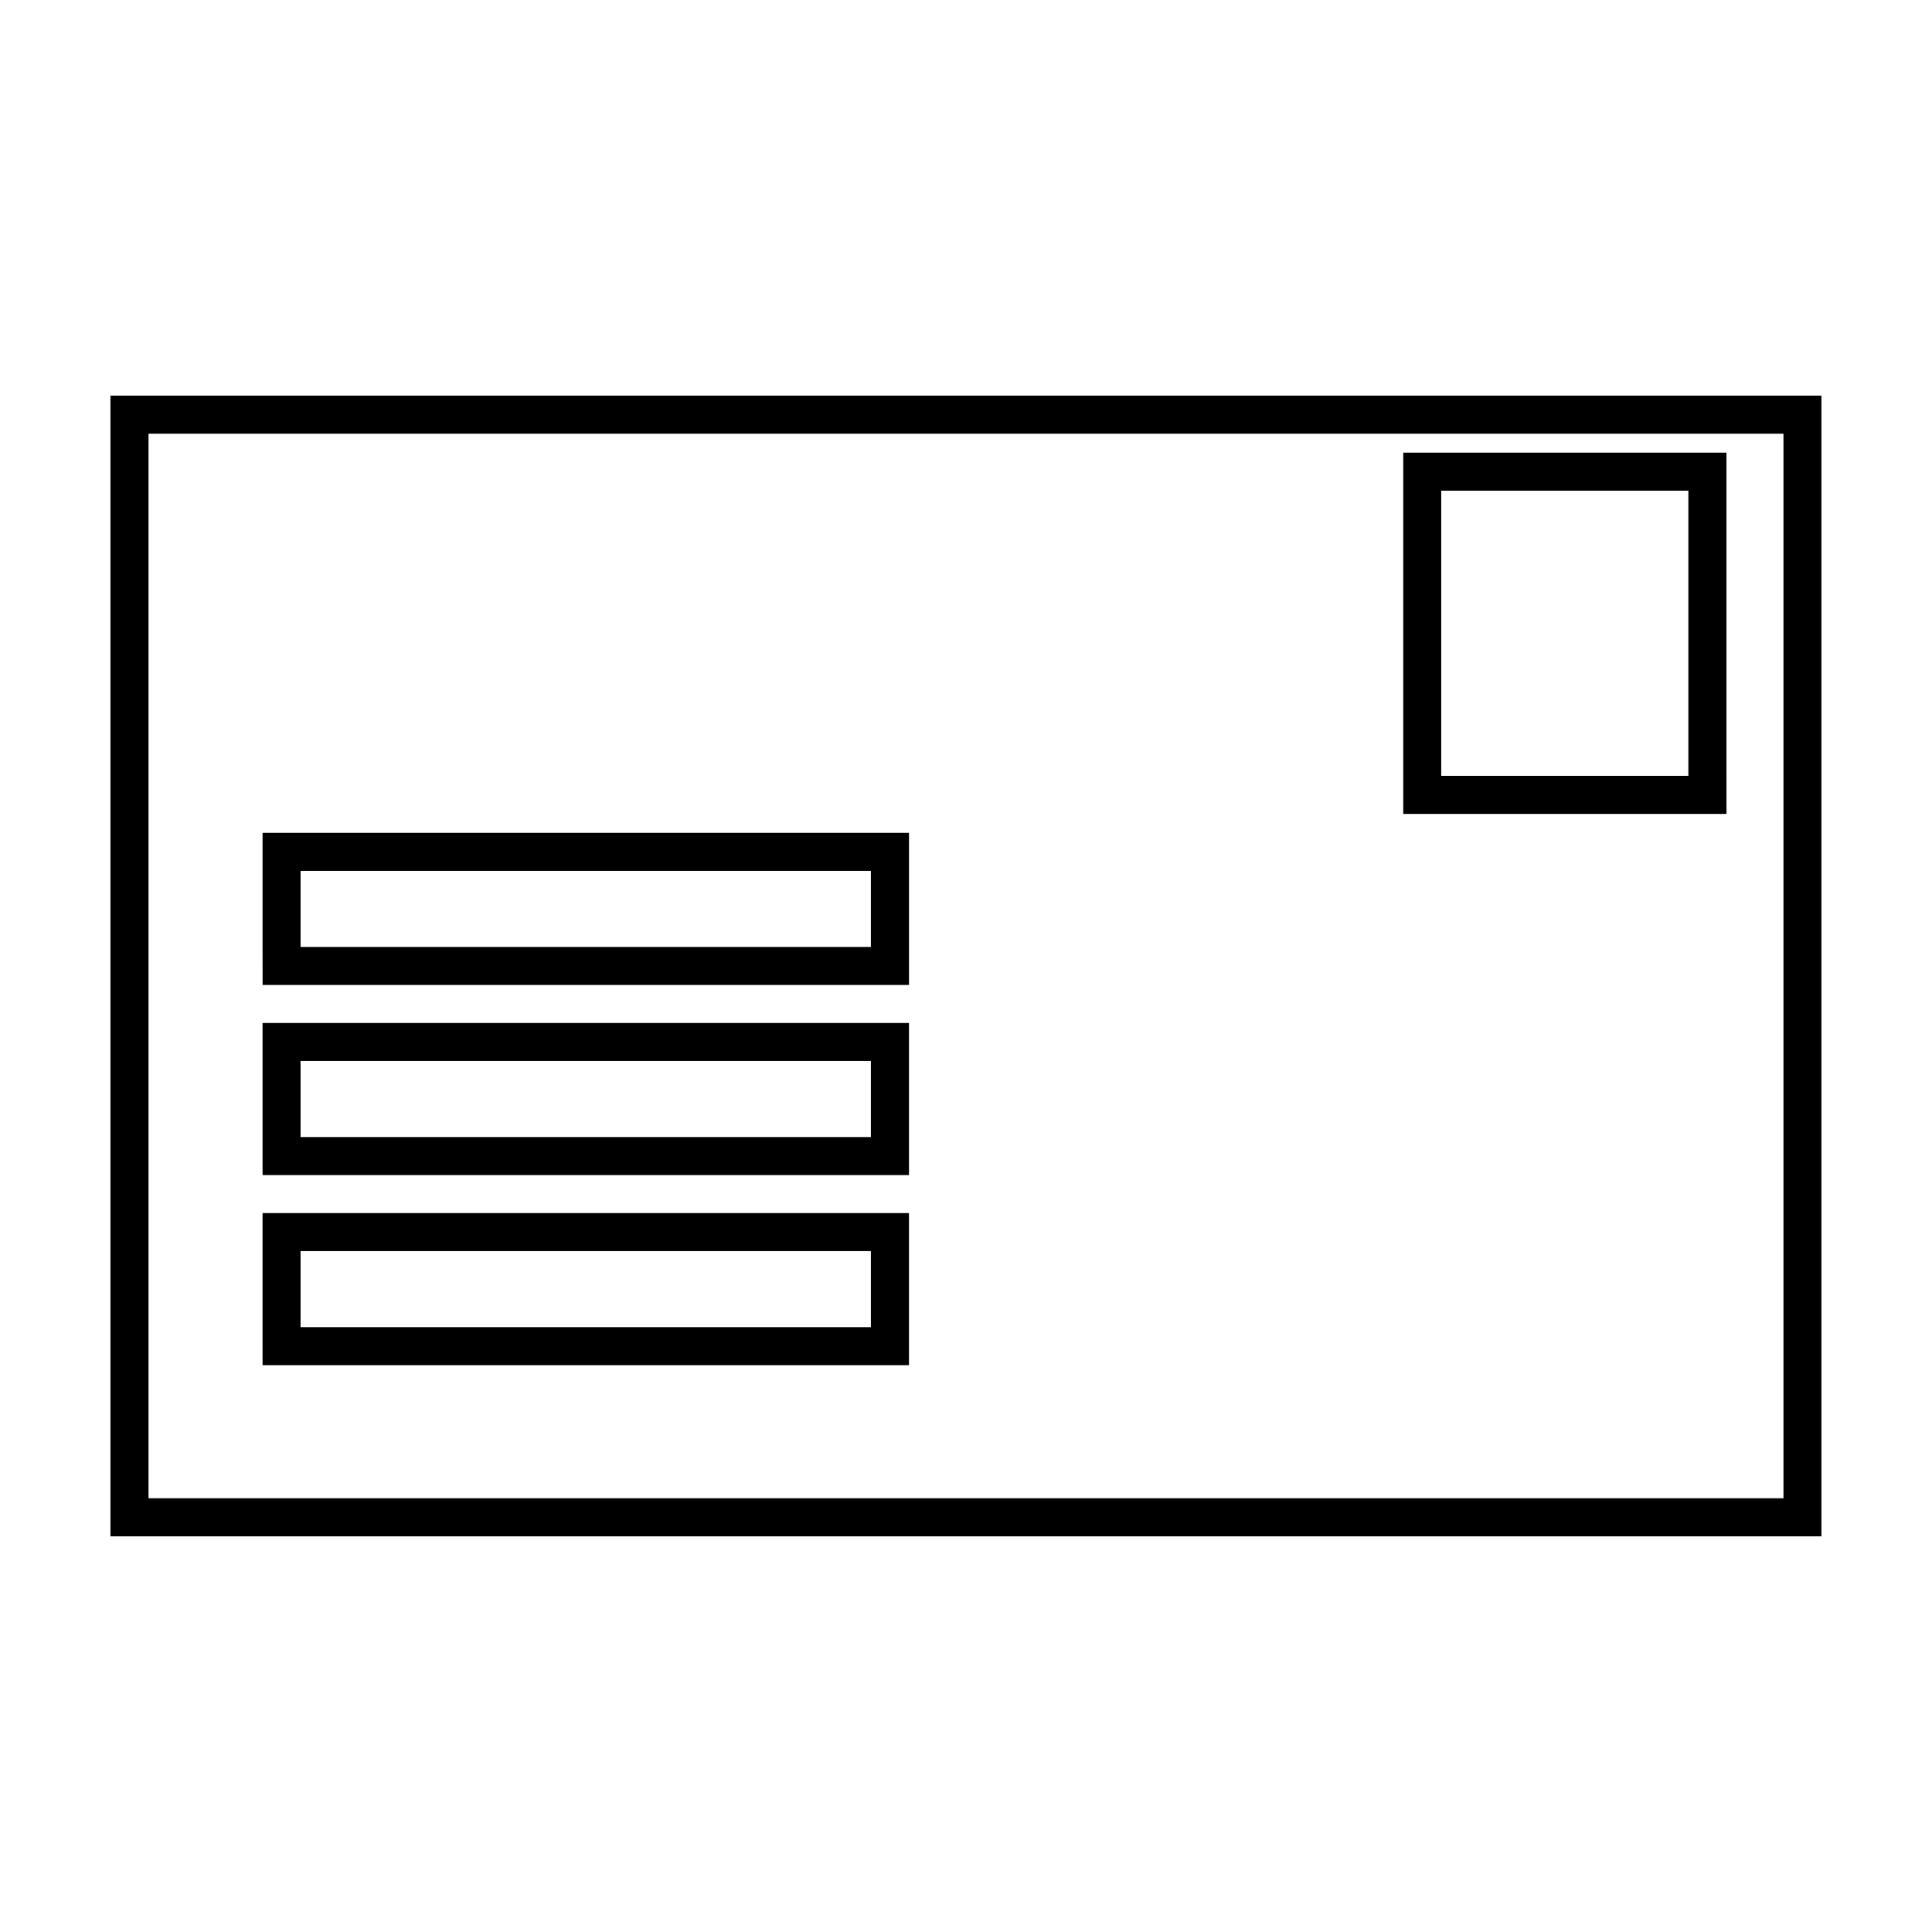 <?xml version="1.0" encoding="UTF-8"?>
<!-- Uploaded to: SVG Repo, www.svgrepo.com, Generator: SVG Repo Mixer Tools -->
<svg fill="#000000" width="800px" height="800px" version="1.1" viewBox="144 144 512 512" xmlns="http://www.w3.org/2000/svg">
 <path d="m616.64 258.93v282.13h-433.28v-282.13h433.28m-100.76 100.76h85.652v-10.078l-0.004-75.57v-10.078h-85.652v85.648l0.004 10.078m-302.29 45.34h171.3v-40.309h-10.078l-151.15 0.004h-10.078v30.23l0.004 10.074m0 50.383h171.3v-40.309h-10.078l-151.15 0.004h-10.078v30.23l0.004 10.074m0 50.379h171.3v-40.309h-10.078l-151.15 0.004h-10.078v30.23l0.004 10.074m413.12-256.94h-453.43v302.29h453.43zm-100.76 100.76v-75.57h65.496v75.57zm-302.29 45.344v-20.152h151.14v20.152zm0 50.379v-20.152h151.14v20.152zm0 50.383v-20.152h151.14v20.152z"/>
</svg>